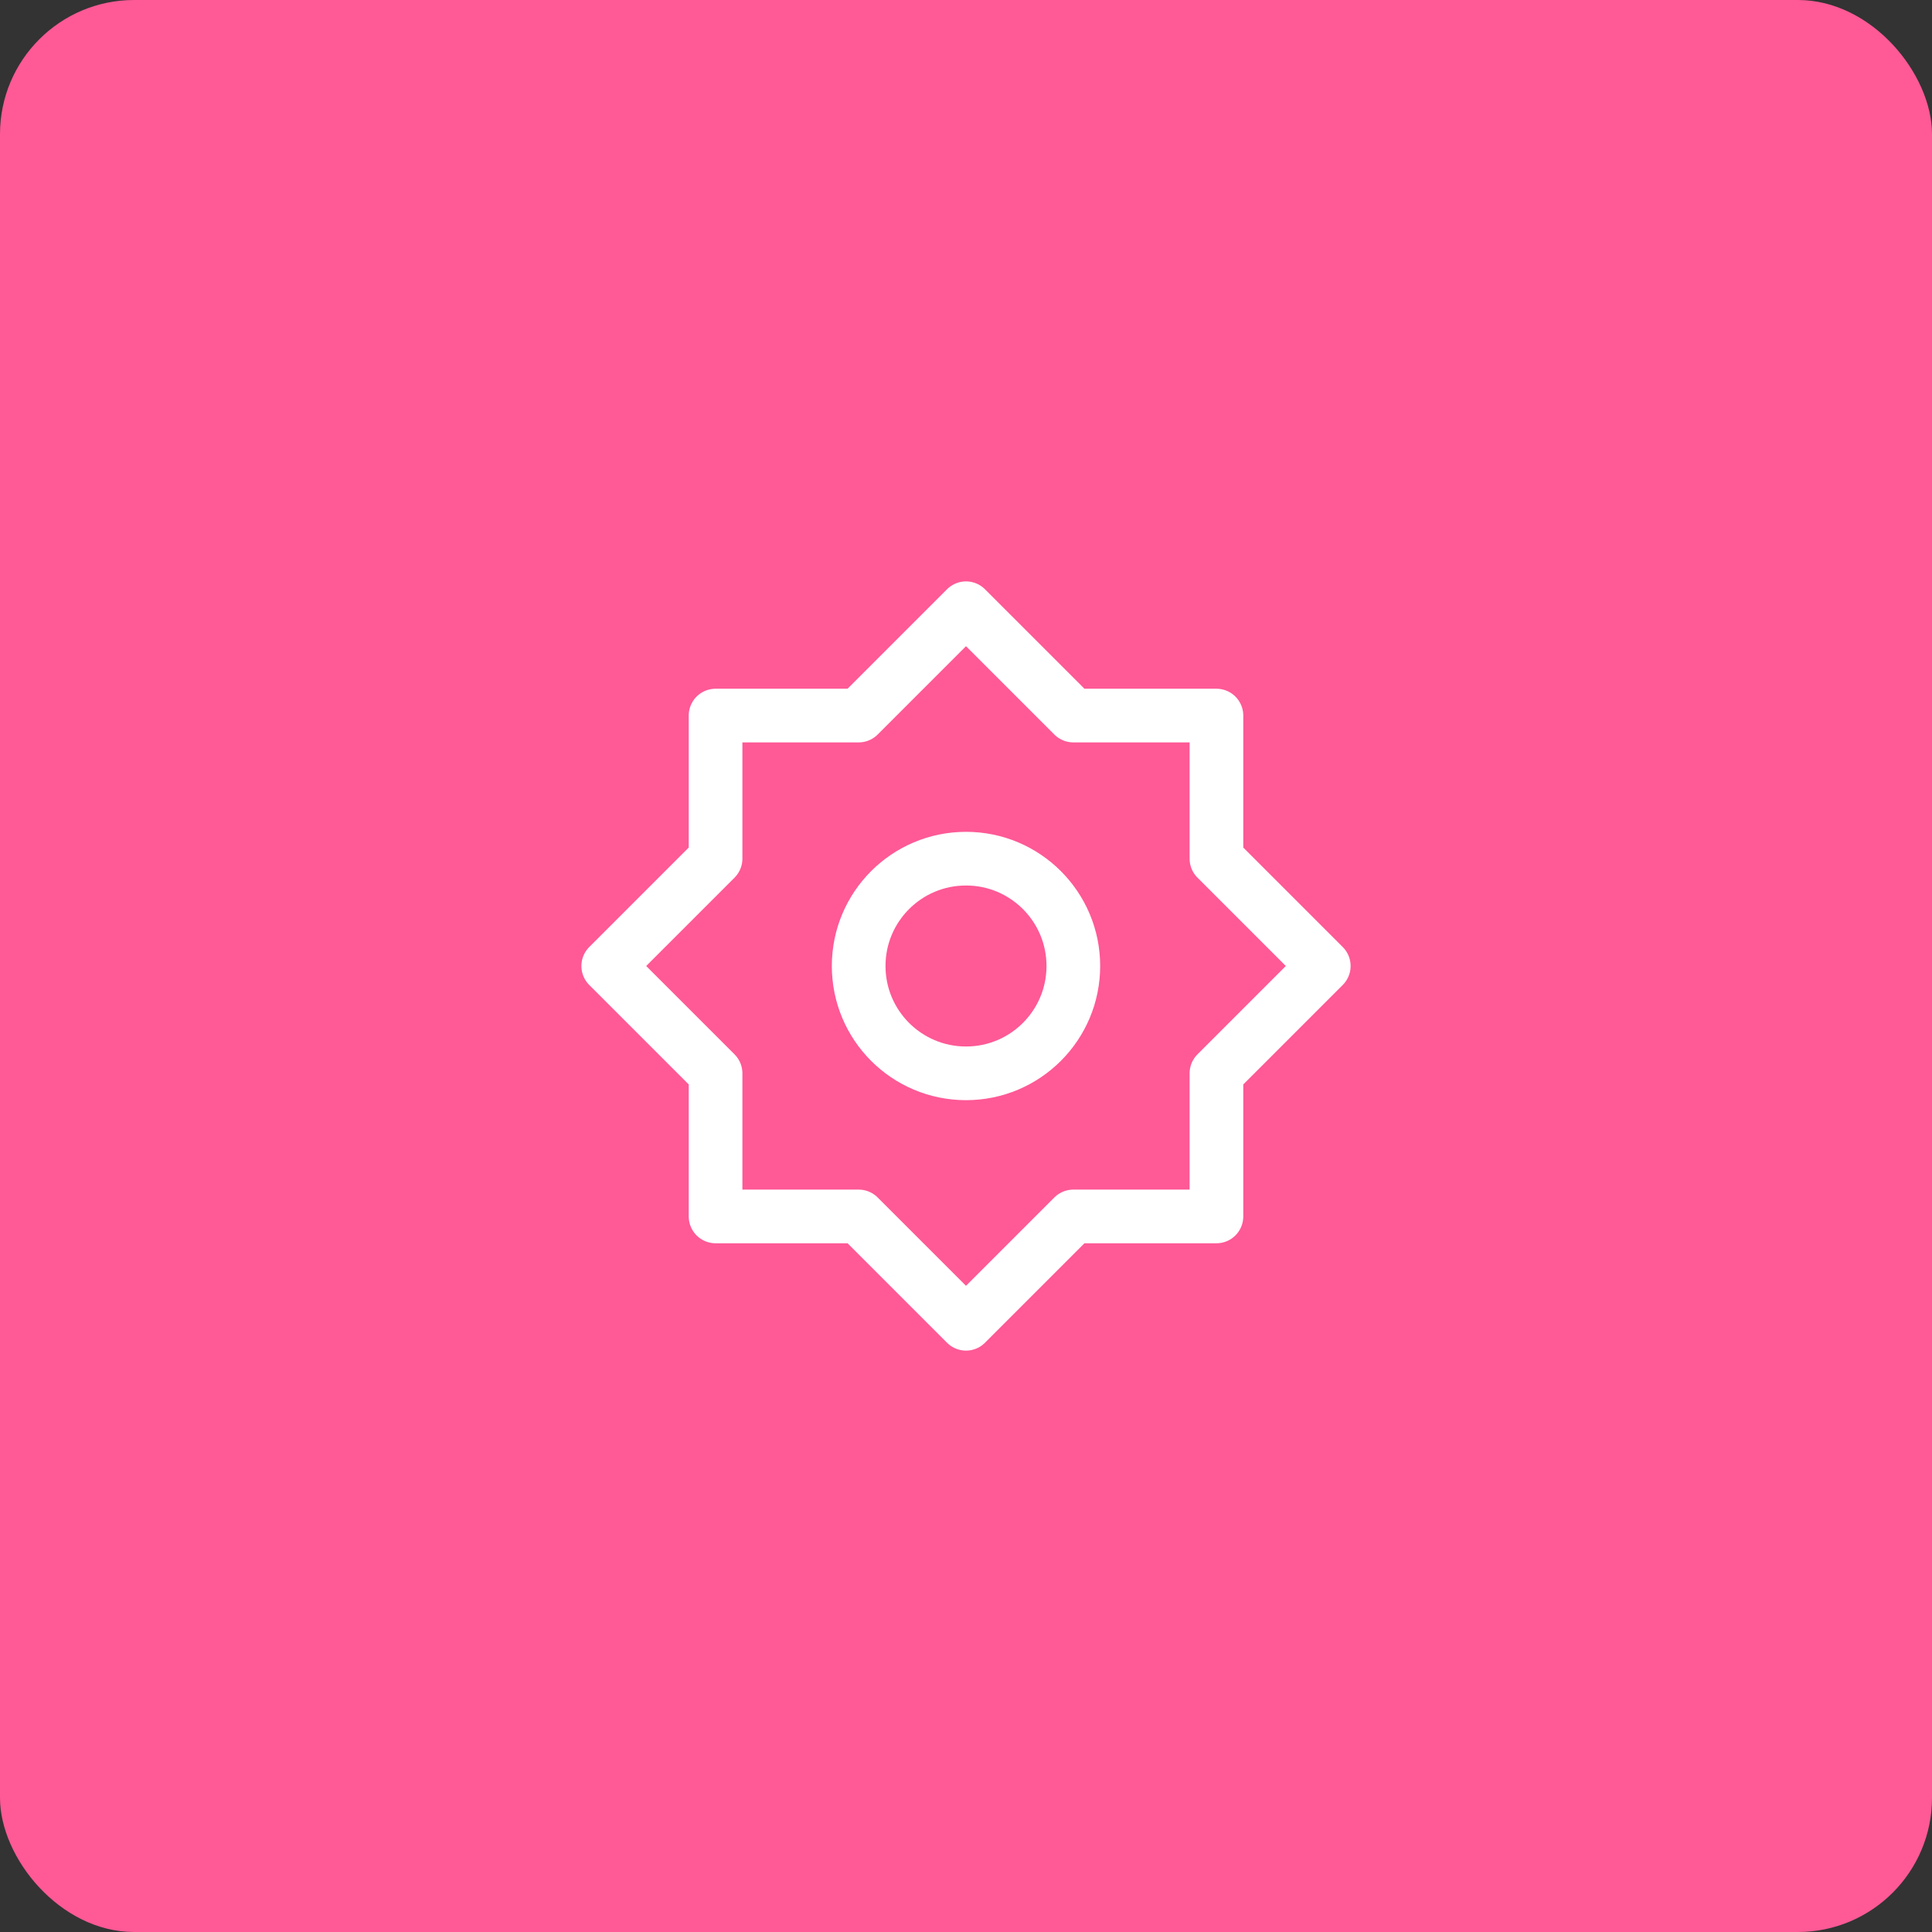 <?xml version="1.0" encoding="UTF-8"?> <svg xmlns="http://www.w3.org/2000/svg" width="72" height="72" viewBox="0 0 72 72" fill="none"><rect x="0" y="0" width="72" height="72" fill="#333333" stroke="none"/><rect width="72" height="72" rx="5" fill="#FF5996"></rect><path d="M36 22.667L32 26.667H26.667V32L22.667 36L26.667 40V45.333H32L36 49.333L40 45.333H45.333V40L49.333 36L45.333 32V26.667H40L36 22.667Z" stroke="white" stroke-width="2" stroke-linejoin="round"></path><path d="M36 40C38.209 40 40 38.209 40 36C40 33.791 38.209 32 36 32C33.791 32 32 33.791 32 36C32 38.209 33.791 40 36 40Z" stroke="white" stroke-width="2" stroke-linejoin="round"></path></svg> 